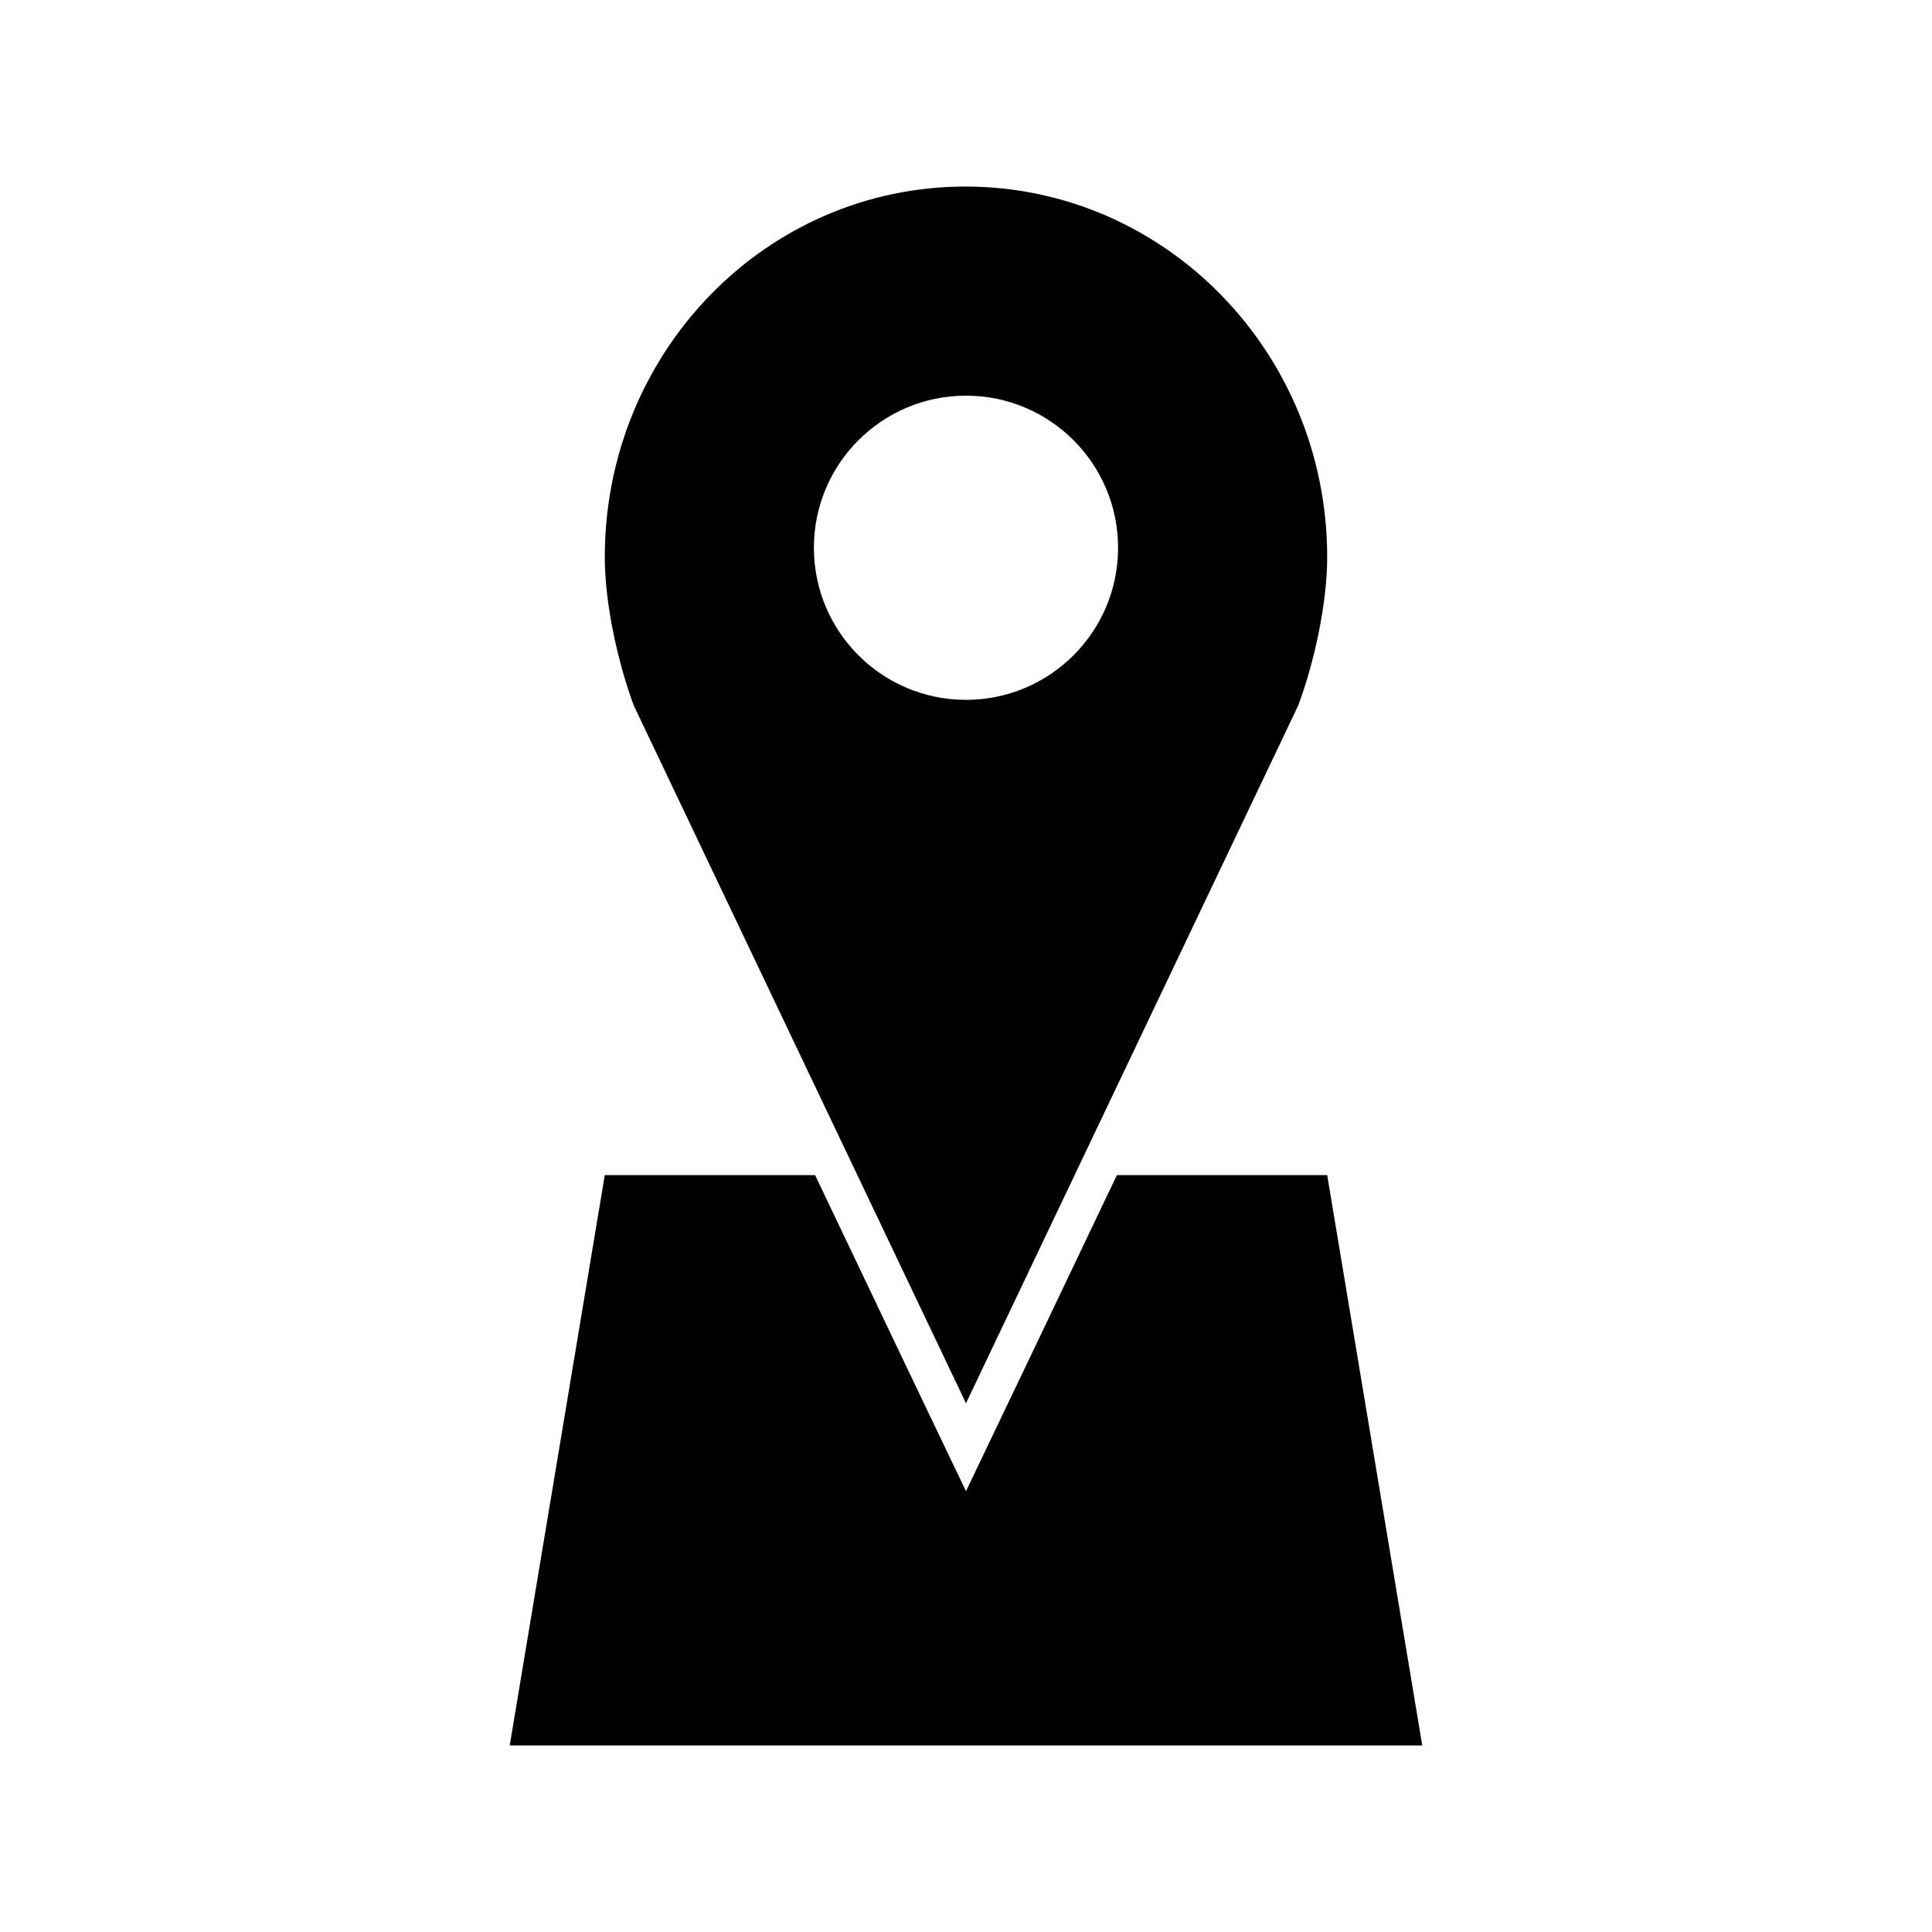 <?xml version="1.0" encoding="UTF-8"?>
<!-- Uploaded to: SVG Repo, www.svgrepo.com, Generator: SVG Repo Mixer Tools -->
<svg fill="#000000" width="800px" height="800px" version="1.1" viewBox="144 144 512 512" xmlns="http://www.w3.org/2000/svg">
 <path d="m399.84 193.44c-52.871 0-95.566 43.879-95.566 98.242 0 12.484 3.602 28.379 7.715 39.359l88.008 184.84 88.008-184.84c4.137-10.984 7.715-26.871 7.715-39.359 0-54.363-43.008-98.242-95.883-98.242zm0.156 55.418c22.258 0 40.305 18.047 40.305 40.305 0 22.258-18.047 40.305-40.305 40.305-22.262 0-40.305-18.047-40.305-40.305 0-22.258 18.047-40.305 40.305-40.305zm-95.723 206.56-25.191 151.14h241.83l-25.191-151.14h-55.734c-13.312 27.926-26.617 55.859-39.988 83.758-13.387-27.895-26.672-55.832-39.988-83.758z"/>
</svg>
